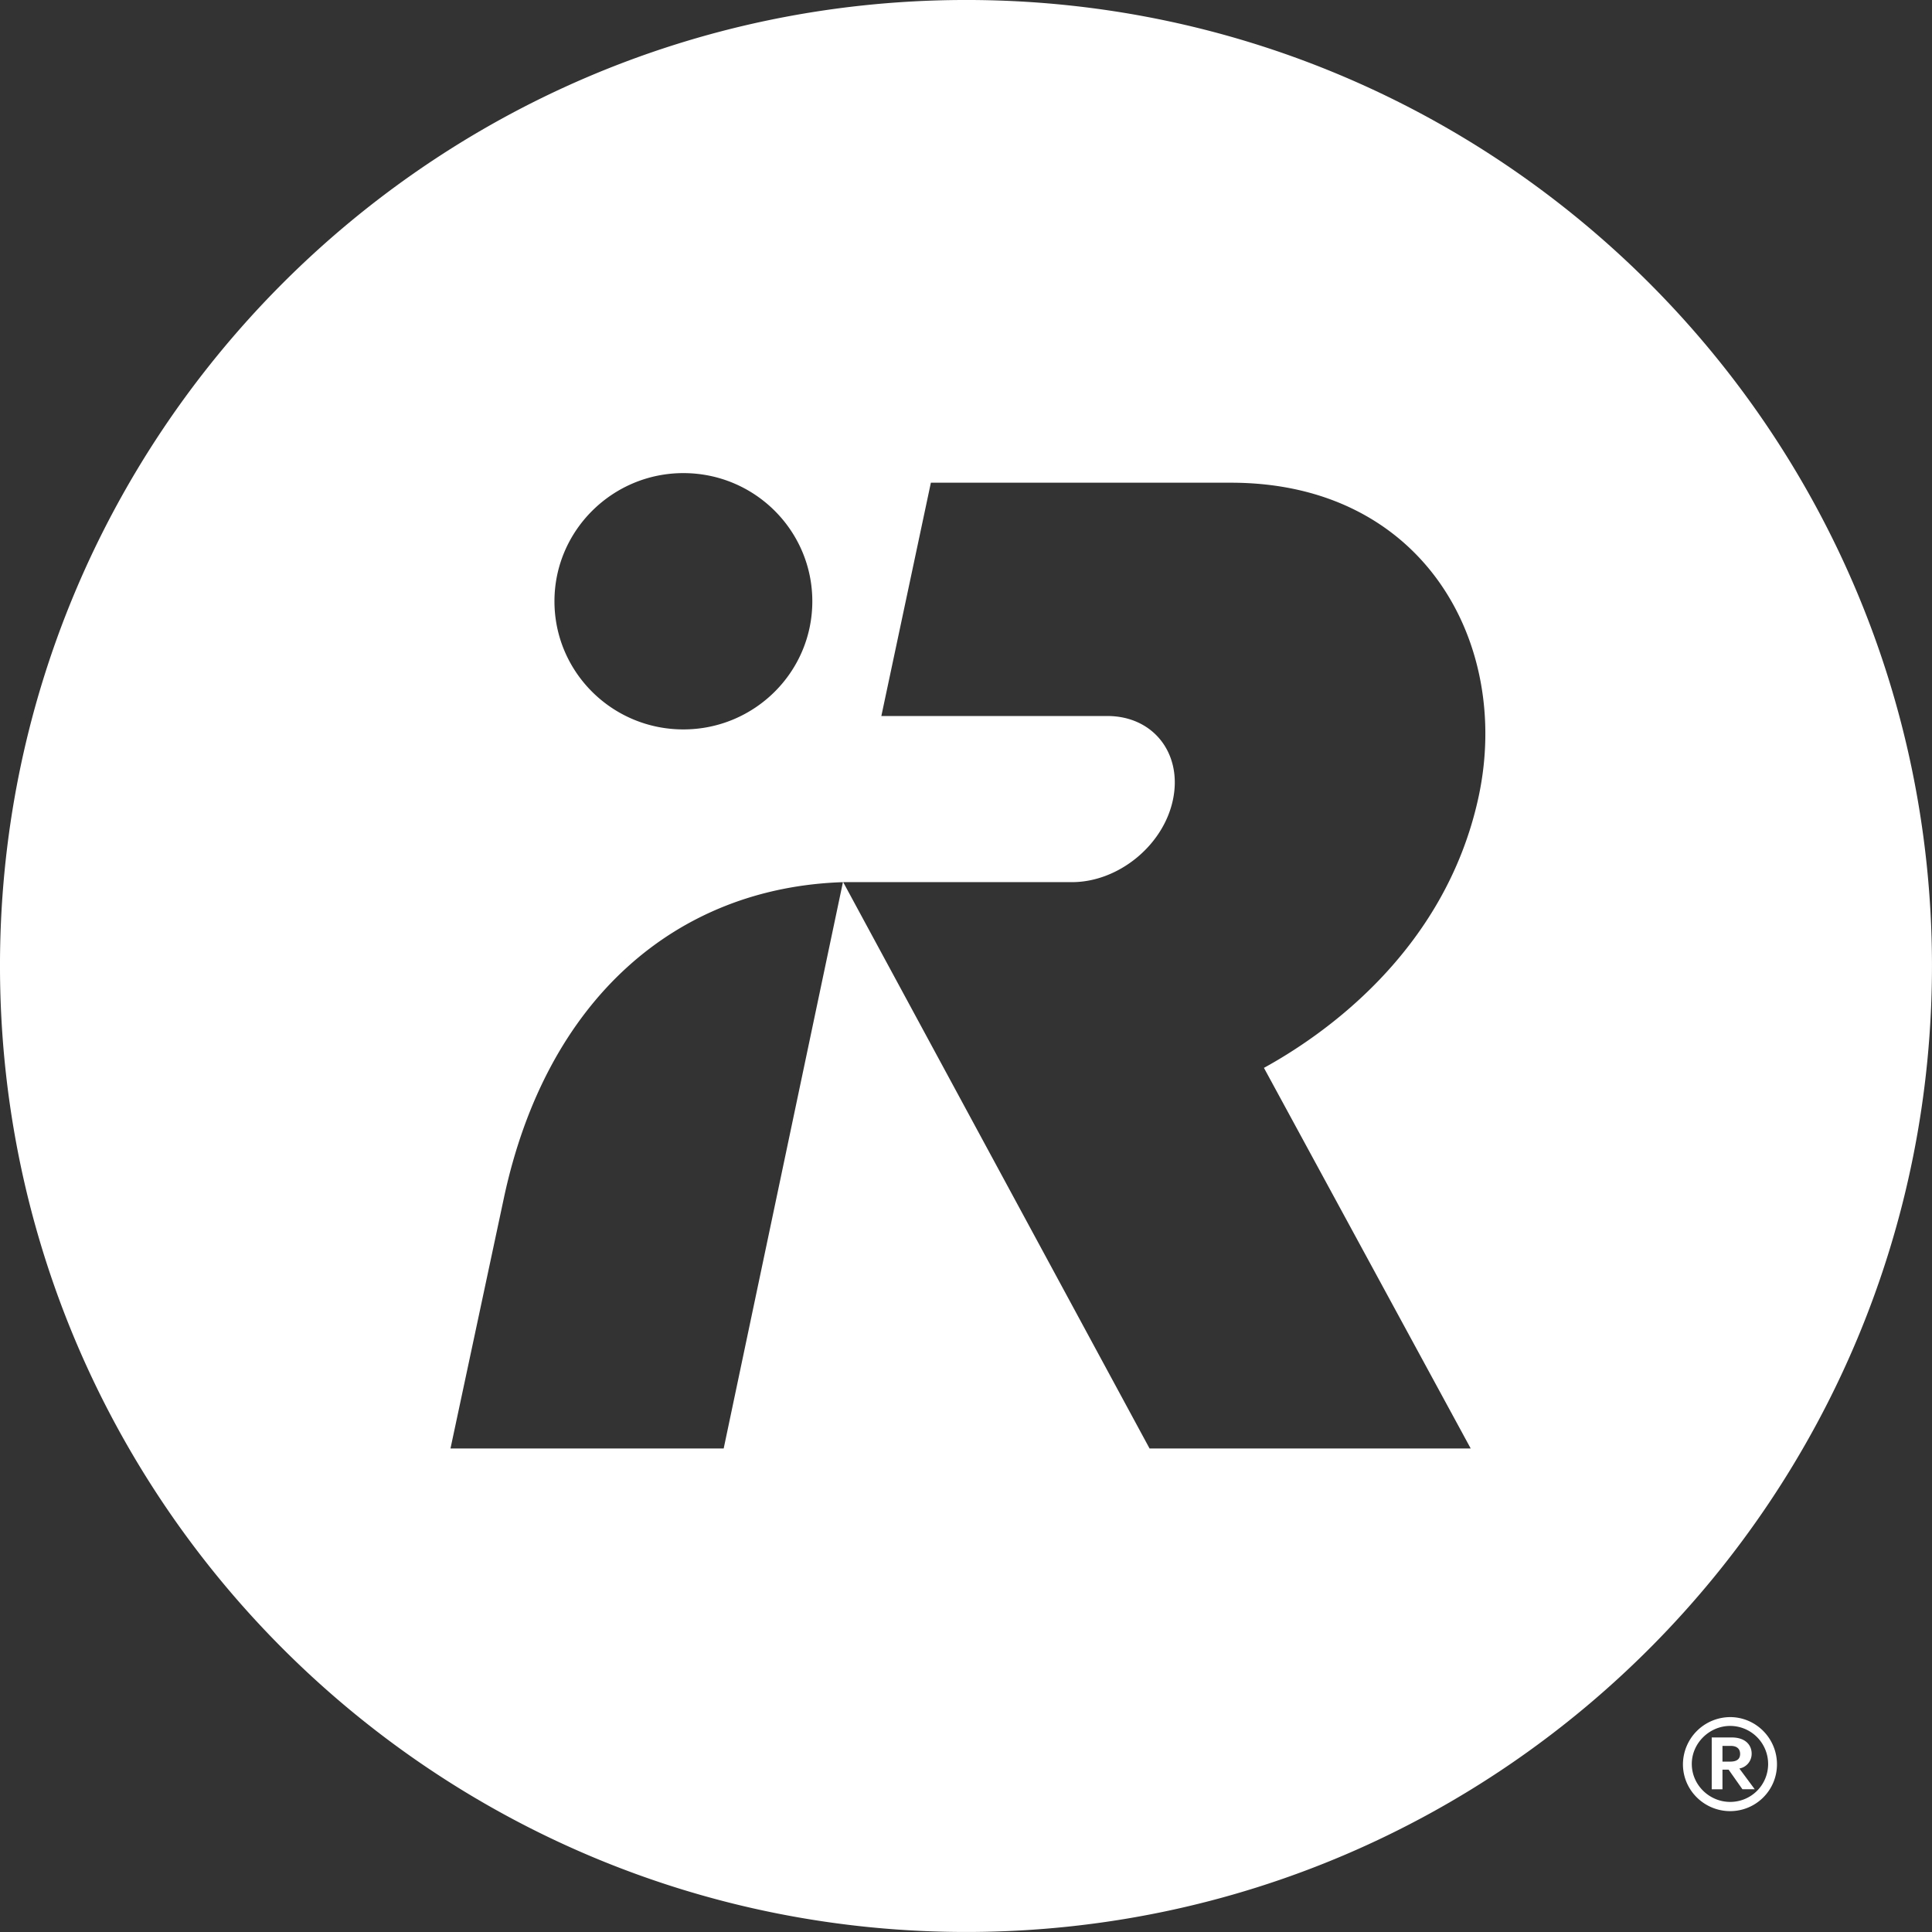 <svg width='66' height='66' fill='none' xmlns='http://www.w3.org/2000/svg'><rect width="100%" height="100%" fill="#333333" stroke="none"/><path fill-rule='evenodd' clip-rule='evenodd' d='M0 33.137C-.08 14.917 14.642.078 32.862 0c18.22-.08 33.058 14.629 33.137 32.862.066 18.233-14.641 33.059-32.862 33.137C14.917 66.065.078 51.358 0 33.137zM27.75 20.54c0-2.412-1.966-4.378-4.405-4.378-2.425 0-4.404 1.966-4.404 4.378s1.966 4.378 4.404 4.378c2.425 0 4.405-1.953 4.405-4.378zm15.428 15.94c1.861-1.023 6.187-3.88 7.34-9.294 1.102-5.204-1.887-10.696-8.467-10.696H31.8l-1.692 7.97h7.72c1.574 0 2.57 1.284 2.242 2.857-.327 1.573-1.874 2.818-3.447 2.818h-7.819l10.467 19.348h10.971L43.178 36.48zm-14.382-6.344l-4.074 19.347h-9.333l1.822-8.546c1.455-6.829 5.91-10.617 11.585-10.801zm30.728 30.987h.42l-.525-.708a.51.51 0 0 0 .42-.511c0-.275-.197-.55-.682-.55h-.682v1.77h.367v-.67h.21l.472.67zm-.682-1.481h.276c.262 0 .327.144.327.275 0 .17-.105.262-.34.262h-.263v-.537z' fill='#fff'/><path fill-rule='evenodd' clip-rule='evenodd' d='M60.704 60.271c0-.891-.721-1.612-1.6-1.612a1.62 1.62 0 0 0-1.612 1.612c0 .891.734 1.6 1.612 1.6.879 0 1.6-.709 1.6-1.6zm-.302-.013c0 .72-.577 1.298-1.298 1.298-.707 0-1.31-.577-1.31-1.298 0-.708.603-1.298 1.31-1.298a1.3 1.3 0 0 1 1.298 1.298z' fill='#fff'/></svg>